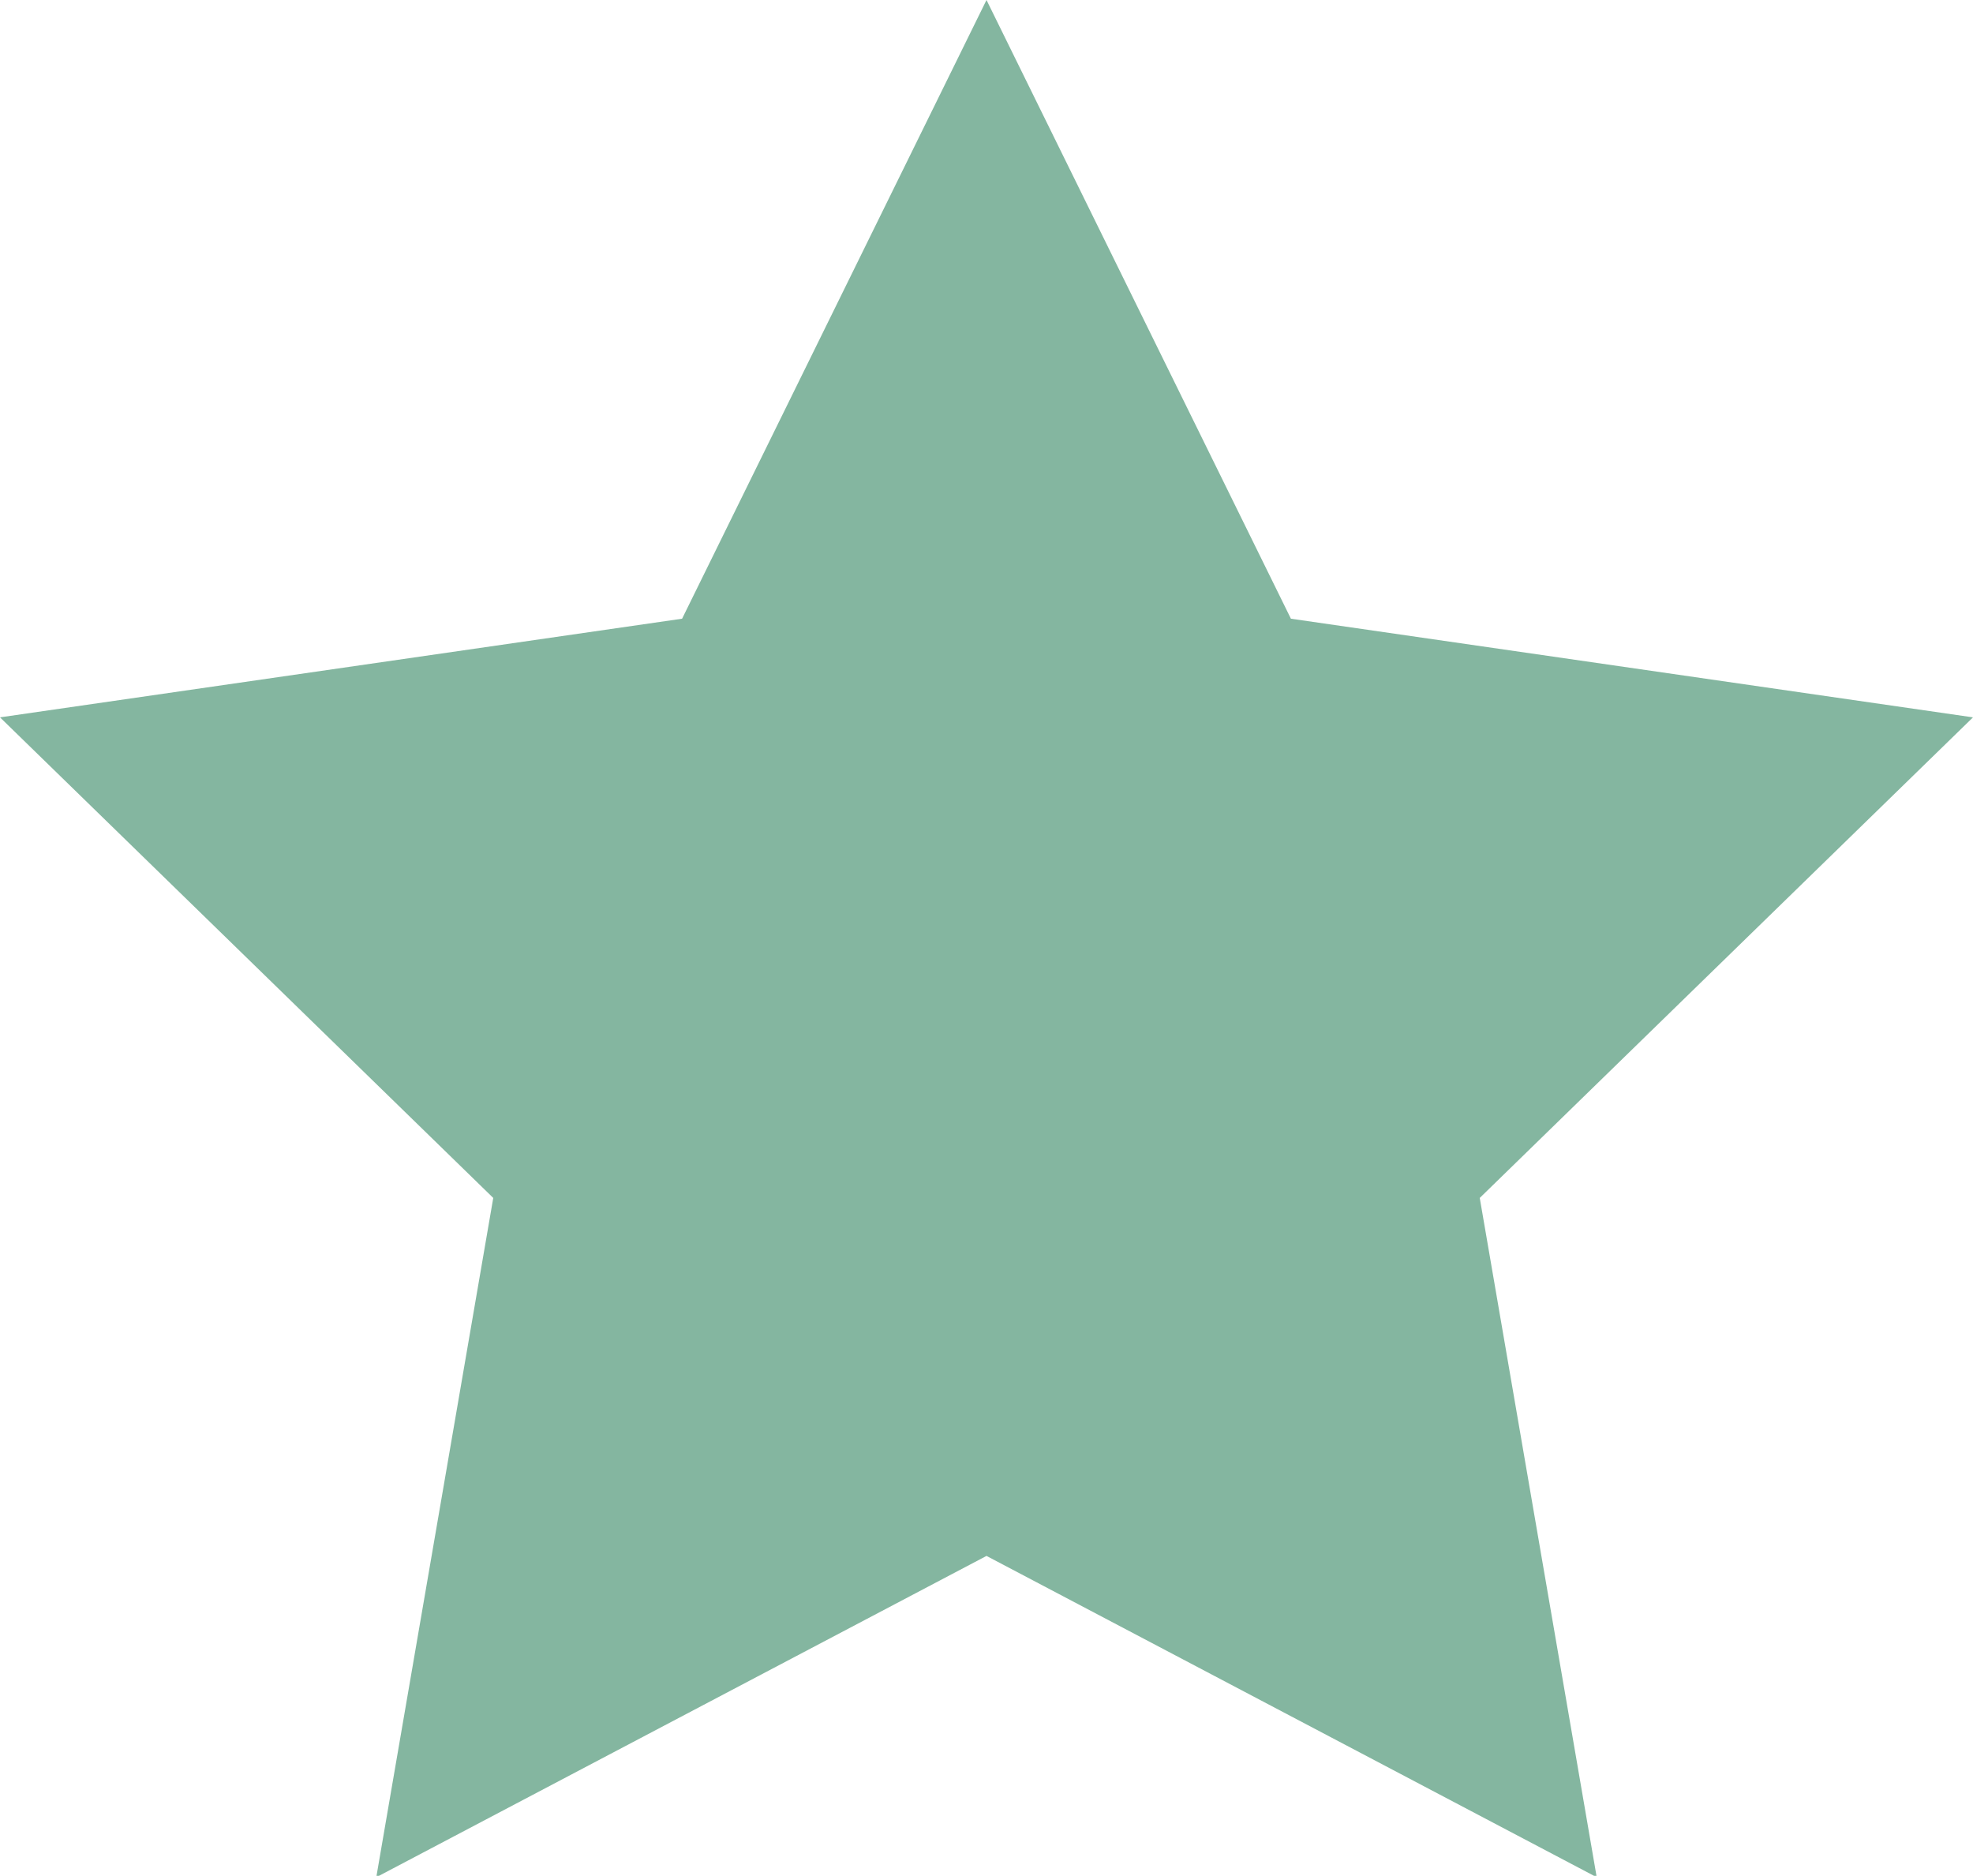<svg id="Layer_1" data-name="Layer 1" xmlns="http://www.w3.org/2000/svg" width="14" height="13.31" viewBox="0 0 14 13.31"><defs><style>.cls-1{fill:#84b6a0;}</style></defs><title>review_star_solid</title><path class="cls-1" d="M11.33,13.66,7,11.38,2.67,13.66,3.5,8.84,0,5.43l4.84-.7L7,.34,9.16,4.73l4.84.7L10.5,8.84Z" transform="translate(0 -0.34)"/></svg>